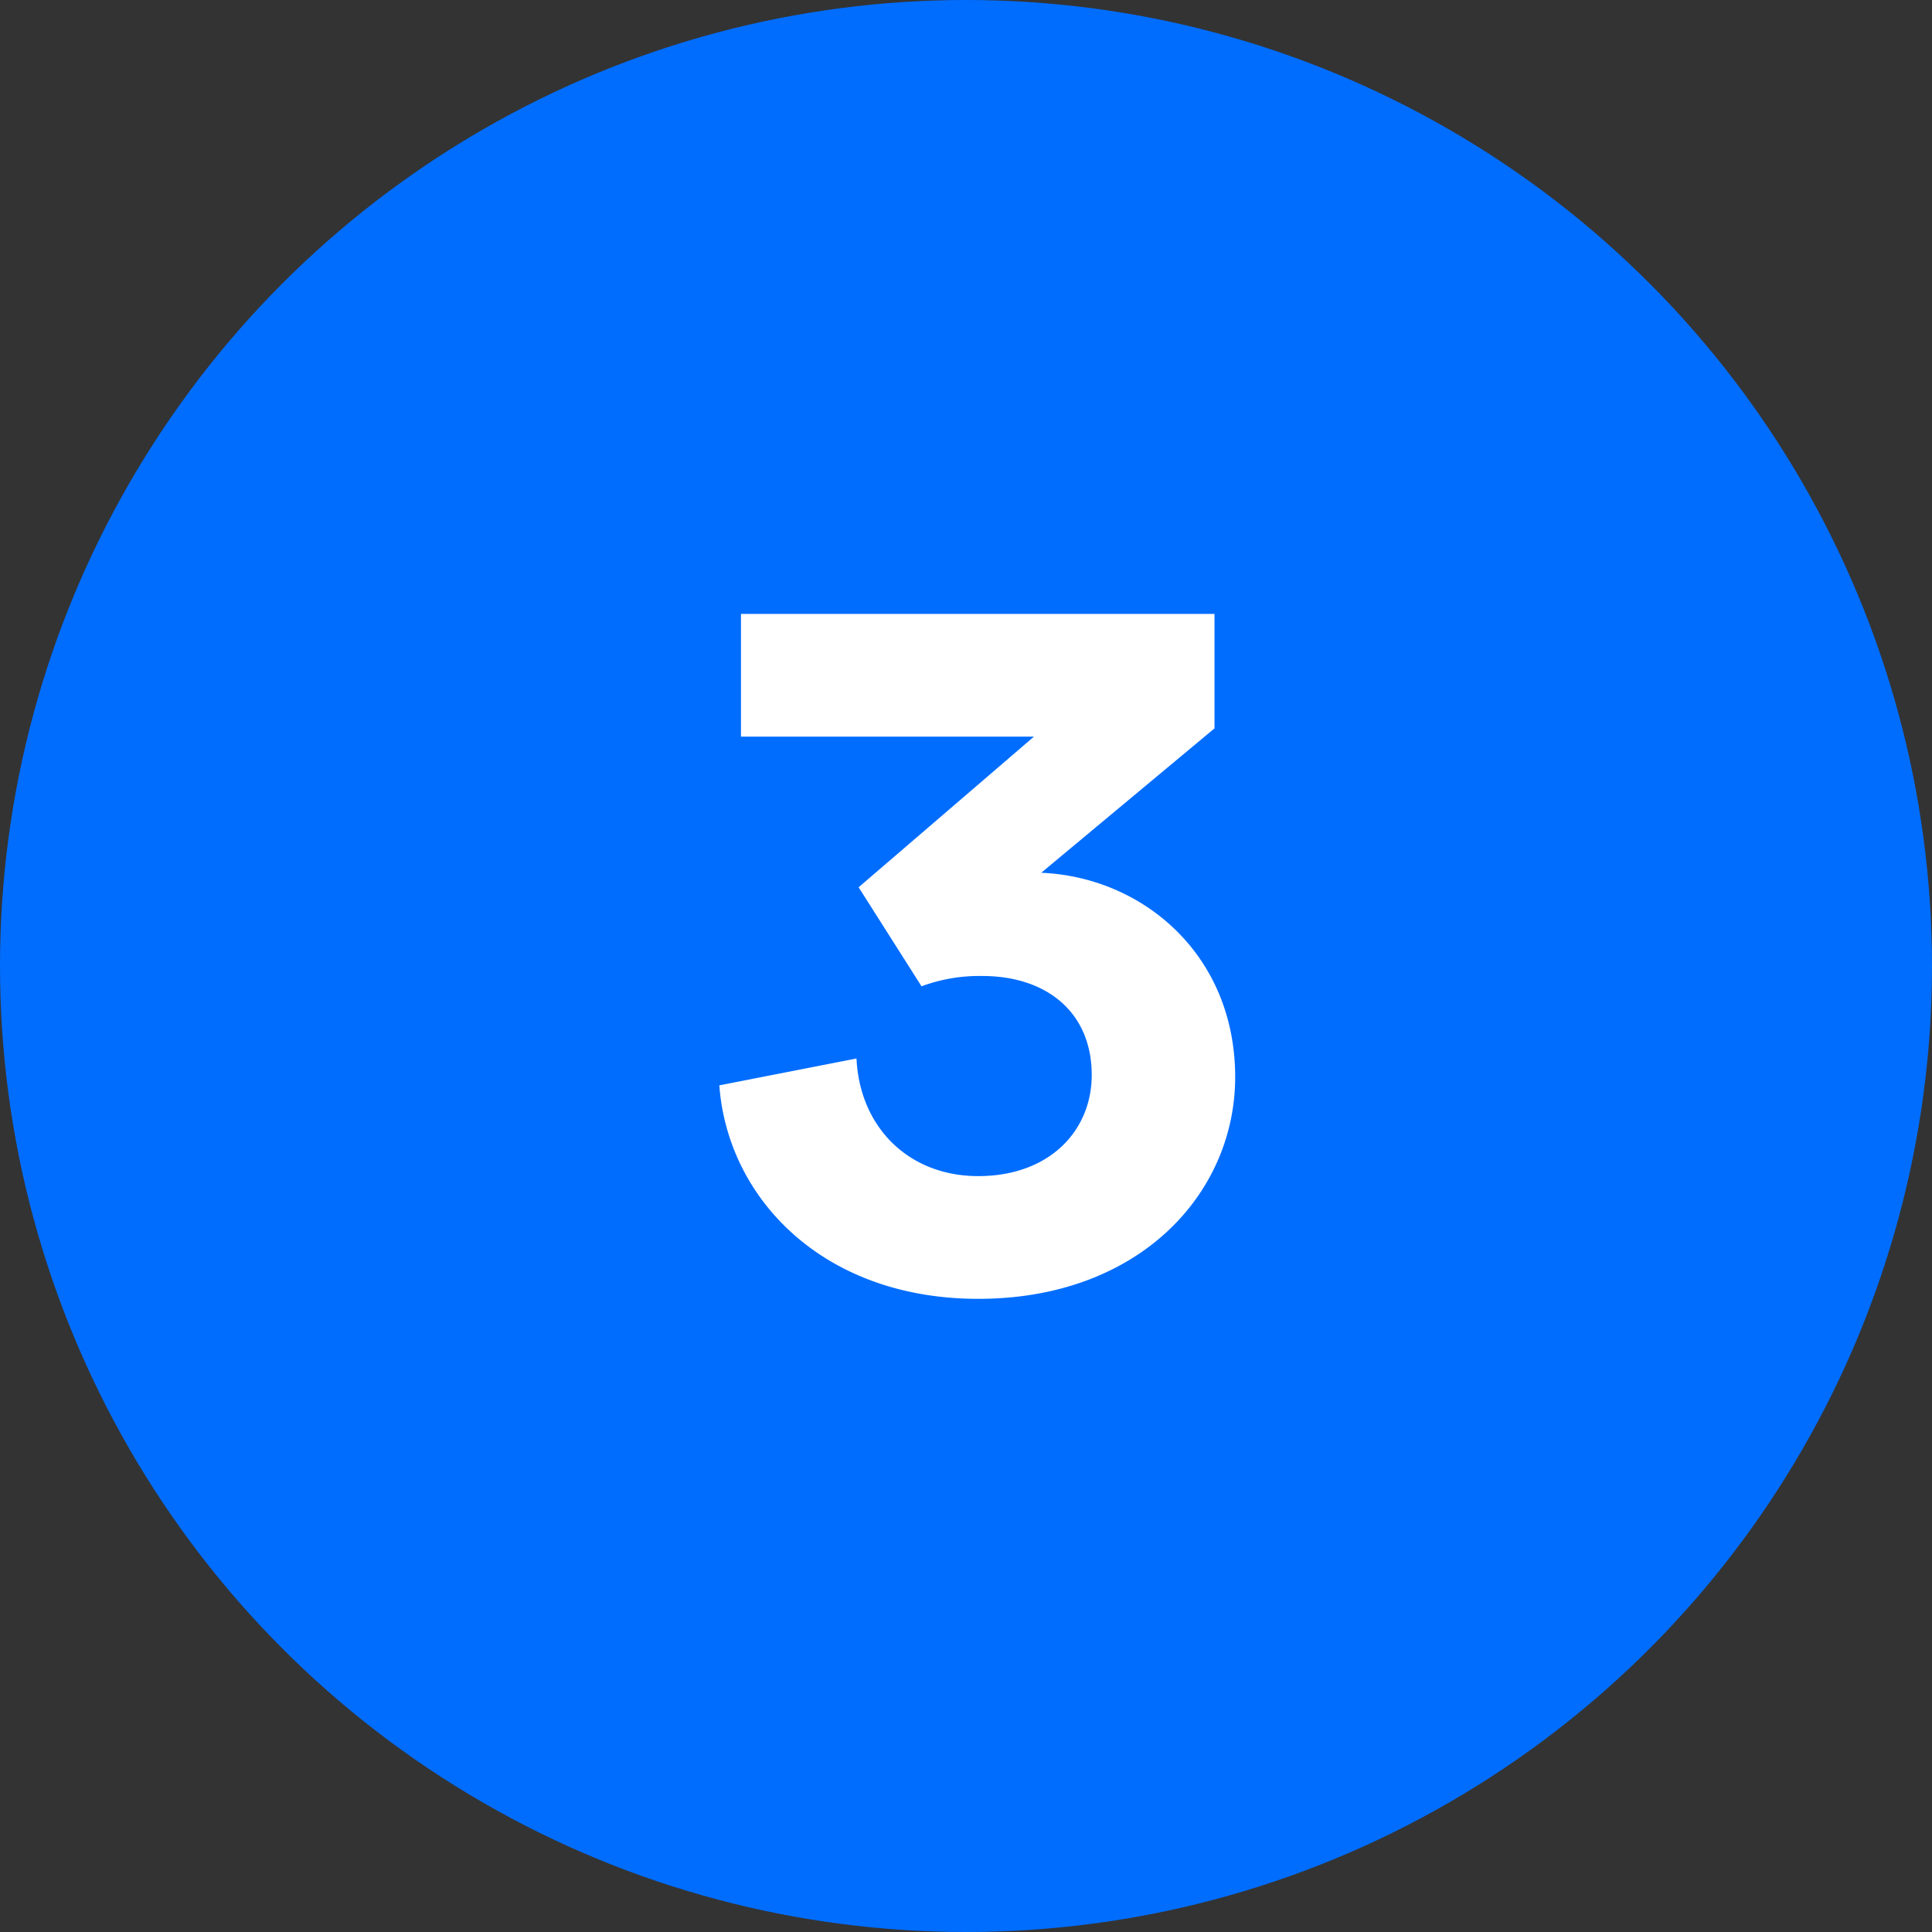 <svg width="40" height="40" fill="none" xmlns="http://www.w3.org/2000/svg"><rect width="100%" height="100%" fill="#333333" stroke="none"/><g clip-path="url(#a)"><circle cx="20" cy="20" r="20" fill="#006DFF"/><path d="M19.08 20.42a3.445 3.445 0 0 1 1.26-.213c1.323 0 2.263.747 2.263 2.05 0 1.153-.875 2.093-2.35 2.093-1.452 0-2.455-1.025-2.52-2.435l-2.84.556c.17 2.328 2.136 4.42 5.36 4.42 3.354 0 5.32-2.199 5.32-4.591 0-2.542-1.923-4.144-4.016-4.23l3.588-2.99v-2.37h-9.804v2.541h6.066l-3.63 3.119 1.302 2.05Z" fill="#fff"/></g><defs><clipPath id="a"><path fill="#fff" d="M0 0h40v40H0z"/></clipPath></defs></svg>